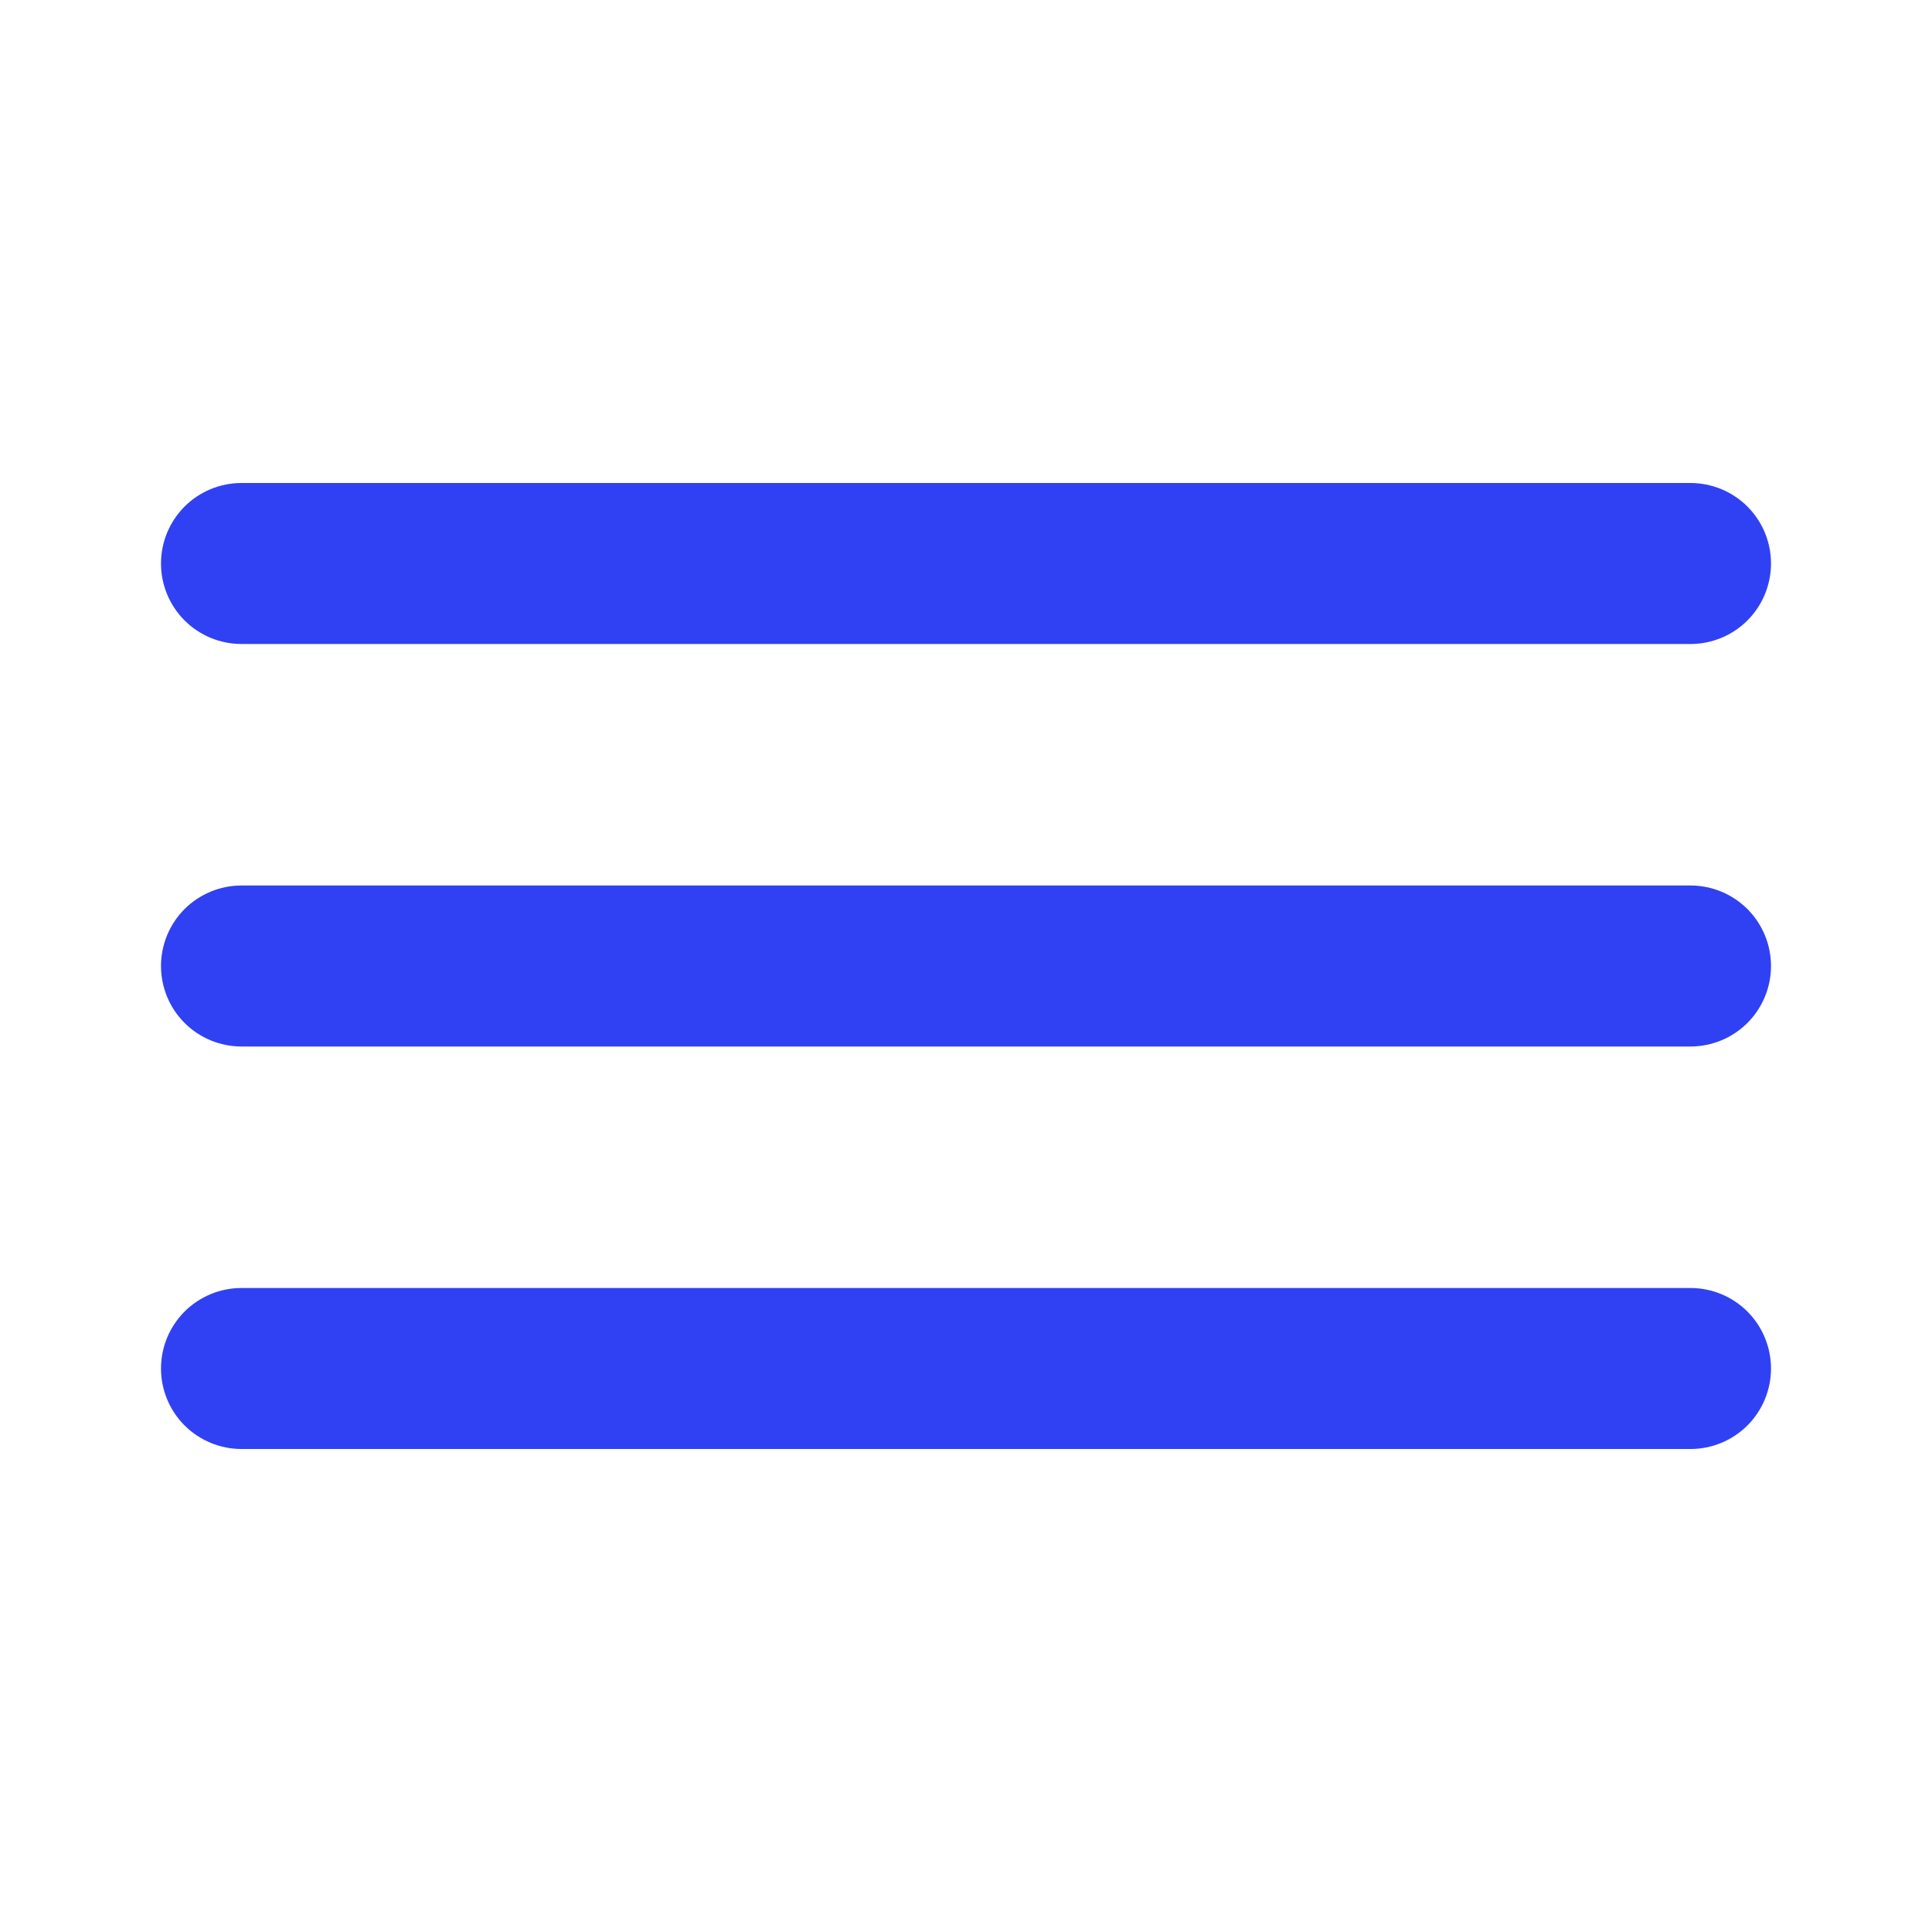 <svg width="36" height="36" viewBox="0 0 36 36" fill="none" xmlns="http://www.w3.org/2000/svg">
<path d="M4.5 12H31.5C31.898 12 32.279 11.842 32.561 11.561C32.842 11.279 33 10.898 33 10.5C33 10.102 32.842 9.721 32.561 9.439C32.279 9.158 31.898 9 31.5 9H4.5C4.102 9 3.721 9.158 3.439 9.439C3.158 9.721 3 10.102 3 10.5C3 10.898 3.158 11.279 3.439 11.561C3.721 11.842 4.102 12 4.5 12V12ZM31.5 24H4.5C4.102 24 3.721 24.158 3.439 24.439C3.158 24.721 3 25.102 3 25.5C3 25.898 3.158 26.279 3.439 26.561C3.721 26.842 4.102 27 4.5 27H31.5C31.898 27 32.279 26.842 32.561 26.561C32.842 26.279 33 25.898 33 25.5C33 25.102 32.842 24.721 32.561 24.439C32.279 24.158 31.898 24 31.5 24ZM31.5 16.5H4.5C4.102 16.5 3.721 16.658 3.439 16.939C3.158 17.221 3 17.602 3 18C3 18.398 3.158 18.779 3.439 19.061C3.721 19.342 4.102 19.5 4.5 19.5H31.5C31.898 19.5 32.279 19.342 32.561 19.061C32.842 18.779 33 18.398 33 18C33 17.602 32.842 17.221 32.561 16.939C32.279 16.658 31.898 16.5 31.5 16.5Z" fill="#3041F3"/>
</svg>

